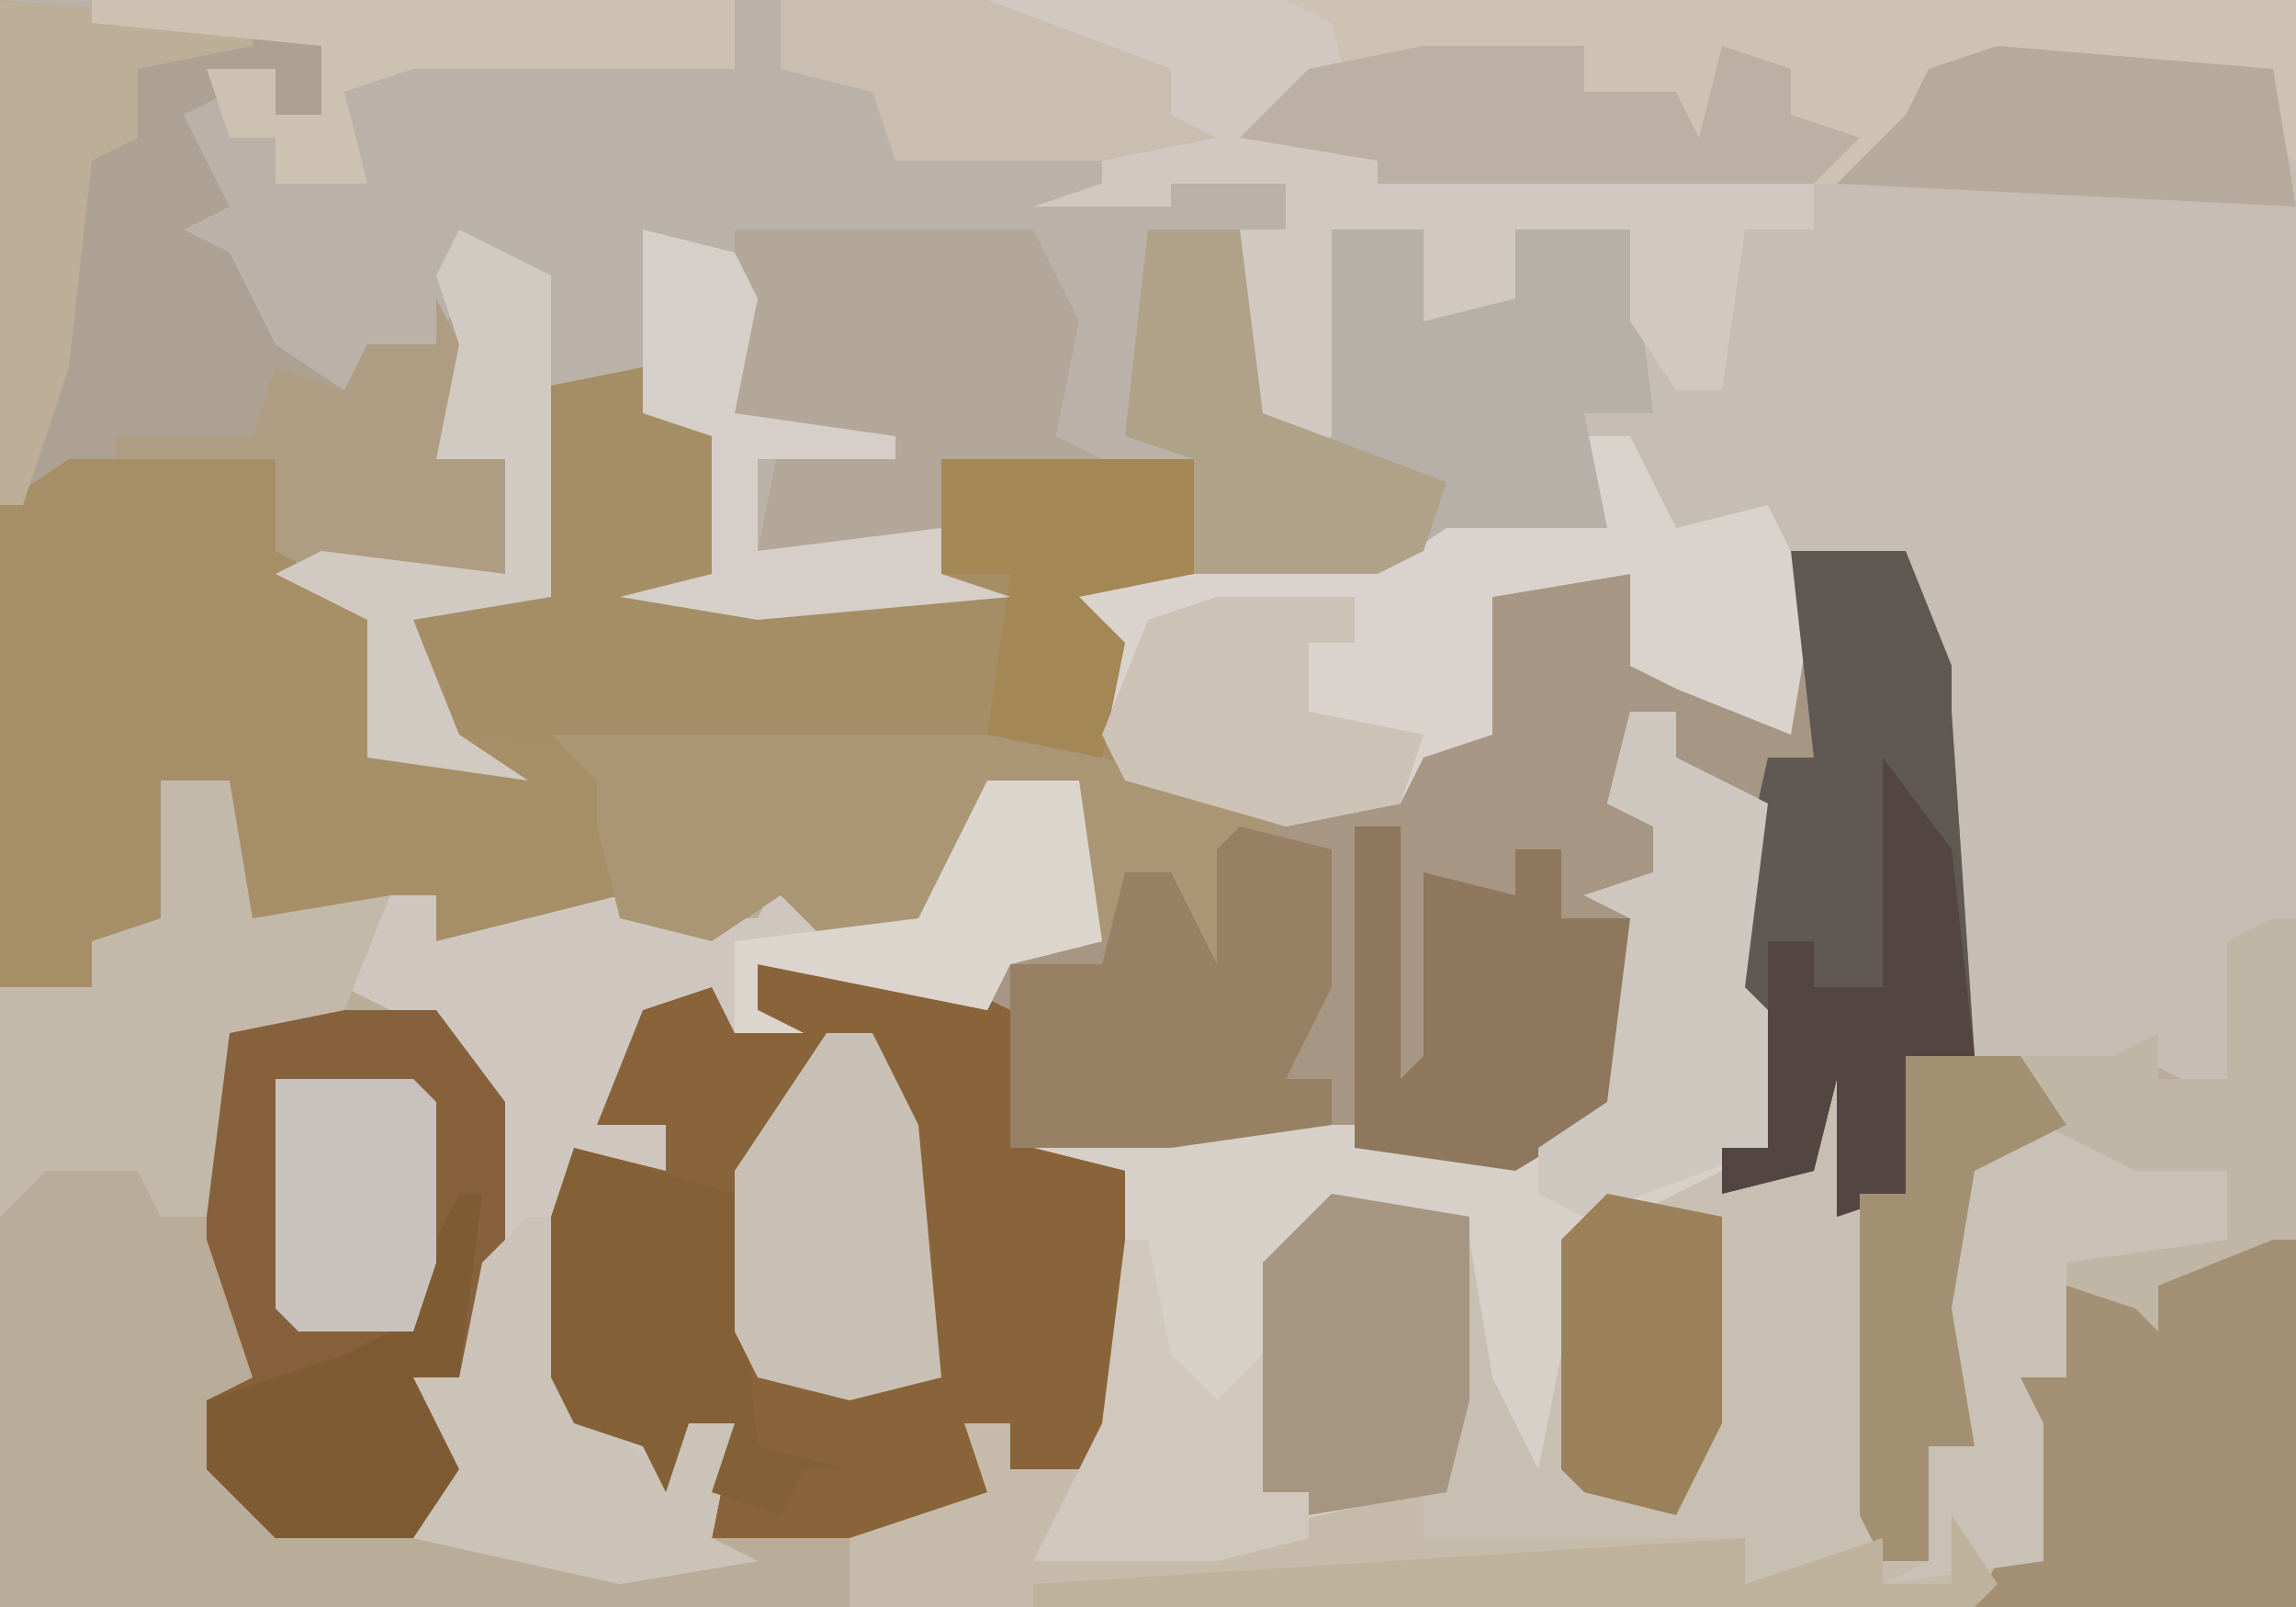<?xml version="1.0" encoding="UTF-8"?>
<svg version="1.1" xmlns="http://www.w3.org/2000/svg" width="100" height="70">
<path d="M0,0 L100,0 L100,70 L0,70 Z " fill="#B9AC99" transform="translate(0,0)"/>
<path d="M0,0 L100,0 L100,40 L98,43 L97,48 L93,46 L89,48 L86,46 L84,31 L84,28 L83,25 L78,24 L79,29 L78,32 L73,30 L71,29 L71,25 L65,26 L65,32 L62,33 L61,35 L56,36 L49,34 L48,32 L47,27 L45,25 L52,25 L52,20 L41,20 L41,25 L44,26 L33,27 L27,26 L31,25 L31,19 L28,18 L28,16 L24,17 L24,26 L18,27 L20,32 L23,34 L16,33 L16,27 L12,25 L12,20 L3,20 L0,22 Z " fill="#C6BEB5" transform="translate(0,0)"/>
<path d="M0,0 L1,4 L3,5 L4,9 L3,11 L6,12 L13,11 L13,6 L24,6 L24,11 L19,12 L21,14 L21,19 L28,21 L31,20 L33,21 L34,18 L36,16 L37,12 L43,11 L43,15 L48,17 L50,18 L50,10 L55,10 L57,15 L57,17 L58,32 L55,32 L55,38 L52,39 L52,33 L51,37 L47,38 L47,36 L49,36 L47,28 L48,21 L45,19 L44,18 L44,22 L44,24 L42,25 L43,26 L43,34 L38,37 L33,36 L21,36 L21,48 L19,50 L16,50 L16,52 L13,53 L3,53 L4,48 L2,48 L1,51 L0,49 L-3,48 L-4,46 L-4,39 L-3,36 L1,37 L1,35 L-2,35 L-1,30 L3,28 L4,31 L5,28 L12,28 L16,28 L19,27 L19,20 L14,22 L13,26 L8,27 L6,25 L3,27 L-3,26 L-4,27 L-9,27 L-9,25 L-13,27 L-18,26 L-18,20 L-20,21 L-20,26 L-24,27 L-24,29 L-28,29 L-28,8 L-25,5 L-16,6 L-15,11 L-11,13 L-11,18 L-9,18 L-10,13 L-5,11 L-5,3 L0,2 Z " fill="#A69683" transform="translate(28,14)"/>
<path d="M0,0 L43,0 L51,3 L51,5 L53,6 L48,6 L49,7 L59,7 L56,8 L56,10 L54,10 L55,18 L57,18 L58,10 L62,10 L62,14 L66,13 L66,10 L71,10 L72,18 L69,18 L70,23 L63,23 L60,25 L52,25 L52,20 L41,20 L41,25 L44,26 L33,27 L27,26 L31,25 L31,19 L28,18 L28,16 L24,17 L24,26 L18,27 L20,32 L23,34 L16,33 L16,27 L12,25 L12,20 L3,20 L0,22 Z " fill="#BAB2A9" transform="translate(0,0)"/>
<path d="M0,0 L1,4 L3,5 L4,9 L3,11 L6,12 L13,11 L13,6 L24,6 L24,11 L19,12 L21,14 L21,19 L28,21 L26,25 L25,31 L23,27 L23,24 L20,27 L19,25 L19,20 L14,22 L13,26 L8,27 L6,25 L3,27 L-3,26 L-4,27 L-9,27 L-9,25 L-13,27 L-18,26 L-18,20 L-20,21 L-20,26 L-24,27 L-24,29 L-28,29 L-28,8 L-25,5 L-16,6 L-15,11 L-11,13 L-11,18 L-9,18 L-10,13 L-5,11 L-5,3 L0,2 Z " fill="#A68E67" transform="translate(28,14)"/>
<path d="M0,0 L1,0 L1,30 L-13,30 L-12,28 L-10,28 L-11,20 L-9,20 L-9,15 L-5,13 L-2,14 L-2,11 L-7,12 L-11,9 L-13,11 L-14,17 L-13,23 L-15,23 L-15,28 L-23,29 L-23,27 L-25,28 L-38,28 L-37,25 L-42,26 L-44,25 L-44,15 L-41,12 L-35,13 L-33,20 L-31,14 L-26,11 L-20,11 L-19,6 L-18,6 L-18,12 L-16,12 L-16,6 L-11,6 L-7,6 L-5,5 L-5,7 L-2,7 L-2,1 Z M-35,22 Z " fill="#C8BFB3" transform="translate(99,40)"/>
<path d="M0,0 L2,0 L2,2 L6,4 L5,12 L6,13 L6,19 L-2,23 L-4,33 L-6,29 L-7,23 L-13,22 L-15,24 L-16,34 L-9,34 L-9,36 L5,36 L5,38 L11,36 L13,37 L13,32 L15,32 L13,24 L16,17 L22,20 L26,20 L26,23 L19,24 L19,29 L17,29 L18,31 L18,37 L15,39 L-34,39 L-34,36 L-28,34 L-29,31 L-27,31 L-27,33 L-23,31 L-22,20 L-26,19 L-16,18 L-8,18 L-4,19 L-1,17 L0,9 L-2,8 L1,7 L1,5 L-1,4 Z M-7,31 Z " fill="#D7D0C9" transform="translate(71,31)"/>
<path d="M0,0 L3,1 L4,0 L11,0 L15,2 L17,7 L16,8 L20,9 L20,20 L18,22 L15,22 L15,24 L12,25 L2,25 L3,20 L1,20 L0,23 L-1,21 L-4,20 L-5,18 L-5,11 L-4,8 L0,9 L0,7 L-3,7 L-2,2 Z " fill="#896339" transform="translate(29,42)"/>
<path d="M0,0 L1,0 L1,30 L-13,30 L-12,28 L-10,28 L-11,20 L-9,20 L-9,15 L-5,13 L-2,14 L-2,11 L-7,12 L-11,9 L-13,11 L-14,17 L-13,23 L-15,23 L-15,28 L-17,28 L-18,26 L-18,12 L-16,12 L-16,6 L-11,6 L-7,6 L-5,5 L-5,7 L-2,7 L-2,1 Z " fill="#C0B6A5" transform="translate(99,40)"/>
<path d="M0,0 L1,4 L3,5 L4,9 L3,11 L6,12 L13,11 L13,6 L24,6 L24,11 L19,12 L21,14 L20,19 L0,19 L-9,18 L-10,13 L-5,11 L-5,3 L0,2 Z " fill="#A58E66" transform="translate(28,14)"/>
<path d="M0,0 L11,1 L14,2 L14,5 L12,5 L12,3 L8,5 L10,9 L8,10 L10,11 L12,15 L15,17 L16,15 L19,15 L20,13 L21,17 L19,20 L22,20 L22,25 L14,25 L12,24 L12,20 L3,20 L0,22 Z " fill="#ADA193" transform="translate(0,0)"/>
<path d="M0,0 L4,0 L5,7 L1,8 L0,10 L-10,8 L-10,10 L-8,11 L-11,11 L-12,9 L-15,10 L-17,15 L-14,15 L-14,17 L-18,16 L-18,26 L-14,30 L-13,28 L-11,28 L-12,33 L-10,34 L-16,35 L-25,33 L-24,29 L-25,26 L-23,26 L-22,21 L-22,14 L-24,11 L-28,9 L-26,5 L-24,5 L-24,7 L-16,5 L-12,6 L-10,6 L-9,4 L-7,6 L-2,5 Z " fill="#CFC7BF" transform="translate(43,34)"/>
<path d="M0,0 L44,0 L44,7 L42,6 L43,3 L28,3 L28,5 L30,7 L24,8 L4,8 L4,7 L-2,6 L1,3 L2,1 Z " fill="#CEC3B3" transform="translate(56,0)"/>
<path d="M0,0 L6,3 L10,3 L10,6 L3,7 L3,12 L1,12 L2,14 L2,20 L-1,22 L-50,22 L-50,19 L-44,17 L-45,14 L-43,14 L-43,16 L-40,16 L-41,19 L-34,19 L-25,17 L-25,19 L-11,19 L-11,21 L-5,19 L-3,20 L-3,15 L-1,15 L-3,7 Z " fill="#C6BBAB" transform="translate(87,48)"/>
<path d="M0,0 L2,0 L4,4 L8,3 L10,7 L9,13 L4,11 L2,10 L2,6 L-4,7 L-4,13 L-7,14 L-8,16 L-13,17 L-20,15 L-21,13 L-22,8 L-24,6 L-9,6 L-8,4 L-5,1 L-5,4 L-1,3 L1,4 Z M7,5 L8,8 Z " fill="#DAD3CD" transform="translate(69,19)"/>
<path d="M0,0 L6,0 L9,4 L9,11 L7,16 L5,16 L7,20 L5,23 L-1,23 L-4,20 L-4,17 L-2,16 L-4,10 L-4,3 L-3,1 Z " fill="#86613C" transform="translate(13,44)"/>
<path d="M0,0 L4,0 L5,8 L7,8 L8,0 L12,0 L12,4 L16,3 L16,0 L21,0 L22,8 L19,8 L20,13 L13,13 L10,15 L2,15 L2,10 L-1,9 Z " fill="#B7B0A9" transform="translate(50,10)"/>
<path d="M0,0 L5,0 L7,5 L7,7 L8,22 L5,22 L5,28 L2,29 L2,23 L1,27 L-3,28 L-3,26 L-1,26 L-3,18 L-1,9 L1,9 Z " fill="#5F5853" transform="translate(78,24)"/>
<path d="M0,0 L13,0 L15,1 L16,5 L21,6 L21,7 L36,8 L36,10 L33,10 L32,17 L30,17 L28,14 L28,10 L23,10 L23,13 L19,14 L19,10 L15,10 L15,19 L13,20 L11,18 L11,10 L13,10 L13,8 L8,8 L8,9 L2,9 L5,8 L5,6 L8,5 L8,3 L1,2 Z " fill="#D1C9C1" transform="translate(43,0)"/>
<path d="M0,0 L20,0 L32,3 L30,7 L29,13 L27,9 L27,6 L24,9 L23,7 L23,2 L18,4 L17,8 L12,9 L10,7 L7,9 L3,8 L2,4 L2,2 Z " fill="#AA9575" transform="translate(24,32)"/>
<path d="M0,0 L13,0 L15,4 L14,9 L16,10 L9,10 L9,13 L1,14 L2,9 L0,8 Z " fill="#B3A799" transform="translate(32,10)"/>
<path d="M0,0 L1,0 L1,16 L-13,16 L-12,14 L-10,14 L-11,6 L-9,6 L-9,2 L-6,3 L-5,4 L-5,2 Z " fill="#A38F73" transform="translate(99,54)"/>
<path d="M0,0 L3,0 L4,6 L10,5 L8,10 L3,11 L2,19 L0,19 L-1,17 L-5,17 L-7,19 L-7,9 L-3,9 L-3,7 L0,6 Z " fill="#C3B9AA" transform="translate(7,34)"/>
<path d="M0,0 L4,1 L4,7 L2,11 L4,11 L4,13 L-3,14 L-10,14 L-10,11 L-10,6 L-6,6 L-5,2 L-3,2 L-1,6 L-1,1 Z " fill="#988064" transform="translate(54,36)"/>
<path d="M0,0 L2,0 L2,11 L3,10 L3,2 L7,3 L7,1 L9,1 L9,4 L12,4 L12,12 L7,15 L0,14 Z " fill="#8E775D" transform="translate(59,36)"/>
<path d="M0,0 L2,0 L2,2 L6,4 L5,12 L6,13 L6,19 L-2,22 L-4,21 L-4,19 L-1,17 L0,9 L-2,8 L1,7 L1,5 L-1,4 Z " fill="#CEC7BF" transform="translate(71,31)"/>
<path d="M0,0 L6,3 L10,3 L10,6 L3,7 L3,12 L1,12 L2,14 L2,20 L-5,21 L-3,20 L-3,15 L-1,15 L-3,7 Z " fill="#C9C1B5" transform="translate(87,48)"/>
<path d="M0,0 L1,0 L3,9 L6,11 L7,9 L9,9 L8,14 L10,15 L4,16 L-5,14 L-4,10 L-5,7 L-3,7 L-2,2 Z " fill="#CBC2B8" transform="translate(23,53)"/>
<path d="M0,0 L6,1 L6,9 L5,13 L-1,14 L-3,13 L-3,3 Z " fill="#A69681" transform="translate(58,52)"/>
<path d="M0,0 L7,2 L8,13 L12,14 L10,14 L9,16 L6,15 L7,12 L5,12 L4,15 L3,13 L0,12 L-1,10 L-1,3 Z " fill="#846036" transform="translate(25,50)"/>
<path d="M0,0 L2,0 L4,4 L5,15 L1,16 L-3,15 L-4,13 L-4,6 Z " fill="#C9C0B5" transform="translate(36,45)"/>
<path d="M0,0 L4,0 L5,8 L13,11 L12,14 L10,15 L2,15 L2,10 L-1,9 Z " fill="#B0A189" transform="translate(50,10)"/>
<path d="M0,0 L2,4 L0,7 L3,7 L3,12 L-5,12 L-7,11 L-7,7 L-14,7 L-14,6 L-8,6 L-7,3 L-4,4 L-3,2 L0,2 Z " fill="#AF9D83" transform="translate(19,13)"/>
<path d="M0,0 L11,0 L11,5 L6,6 L8,8 L7,13 L2,12 L3,5 L0,5 Z " fill="#A38755" transform="translate(41,20)"/>
<path d="M0,0 L7,0 L7,2 L11,2 L12,4 L13,0 L16,1 L16,3 L19,4 L17,6 L-2,6 L-2,5 L-8,4 L-5,1 Z " fill="#BBB0A3" transform="translate(62,2)"/>
<path d="M0,0 L5,1 L5,10 L3,14 L-1,13 L-2,12 L-2,2 Z " fill="#9A815A" transform="translate(70,52)"/>
<path d="M0,0 L3,4 L4,13 L1,13 L1,19 L-2,20 L-2,14 L-3,18 L-7,19 L-7,17 L-5,17 L-5,8 L-3,8 L-3,10 L0,10 Z " fill="#534542" transform="translate(82,33)"/>
<path d="M0,0 L12,1 L13,7 L-7,6 L-4,3 L-3,1 Z " fill="#B5AA9B" transform="translate(87,2)"/>
<path d="M0,0 L4,1 L5,3 L4,8 L11,9 L11,10 L5,10 L5,14 L13,13 L13,15 L16,16 L5,17 L-1,16 L3,15 L3,9 L0,8 Z " fill="#D6CEC8" transform="translate(28,10)"/>
<path d="M0,0 L11,1 L11,2 L6,3 L6,6 L4,7 L3,16 L1,22 L0,22 Z " fill="#BCAE97" transform="translate(0,0)"/>
<path d="M0,0 L1,0 L0,8 L-2,8 L0,12 L-2,15 L-8,15 L-11,12 L-11,9 L-5,7 L-3,6 Z " fill="#7F5B33" transform="translate(20,52)"/>
<path d="M0,0 L5,0 L7,3 L3,5 L2,11 L3,17 L1,17 L1,22 L-1,22 L-2,20 L-2,6 L0,6 Z " fill="#A39072" transform="translate(83,46)"/>
<path d="M0,0 L28,0 L28,3 L14,3 L11,4 L12,8 L8,8 L8,6 L6,6 L5,3 L8,3 L8,5 L10,5 L10,2 L0,1 Z " fill="#CDC1B2" transform="translate(4,0)"/>
<path d="M0,0 L6,0 L6,2 L4,2 L4,5 L9,6 L8,9 L3,10 L-4,8 L-5,6 L-3,1 Z " fill="#CCC2B6" transform="translate(53,26)"/>
<path d="M0,0 L9,0 L17,3 L17,5 L19,6 L14,7 L5,7 L4,4 L0,3 Z " fill="#C9BEAF" transform="translate(34,0)"/>
<path d="M0,0 L6,0 L7,1 L7,8 L6,11 L1,11 L0,10 Z " fill="#C9C2BC" transform="translate(12,47)"/>
<path d="M0,0 L4,0 L5,7 L1,8 L0,10 L-10,8 L-10,10 L-8,11 L-11,11 L-11,7 L-3,6 Z " fill="#DCD5CE" transform="translate(43,34)"/>
<path d="M0,0 L1,0 L2,5 L4,7 L6,5 L6,11 L8,11 L8,13 L4,14 L-4,14 L-1,8 Z " fill="#D0C8BC" transform="translate(49,54)"/>
<path d="M0,0 L4,2 L4,16 L-2,17 L0,22 L3,24 L-4,23 L-4,17 L-8,15 L-6,14 L2,15 L2,10 L-1,10 L0,5 L-1,2 Z " fill="#D1CAC2" transform="translate(20,10)"/>
<path d="M0,0 L2,3 L1,4 L-40,4 L-40,3 L-9,1 L-9,3 L-3,1 L-3,3 L0,3 Z " fill="#BFB29C" transform="translate(85,66)"/>
</svg>
